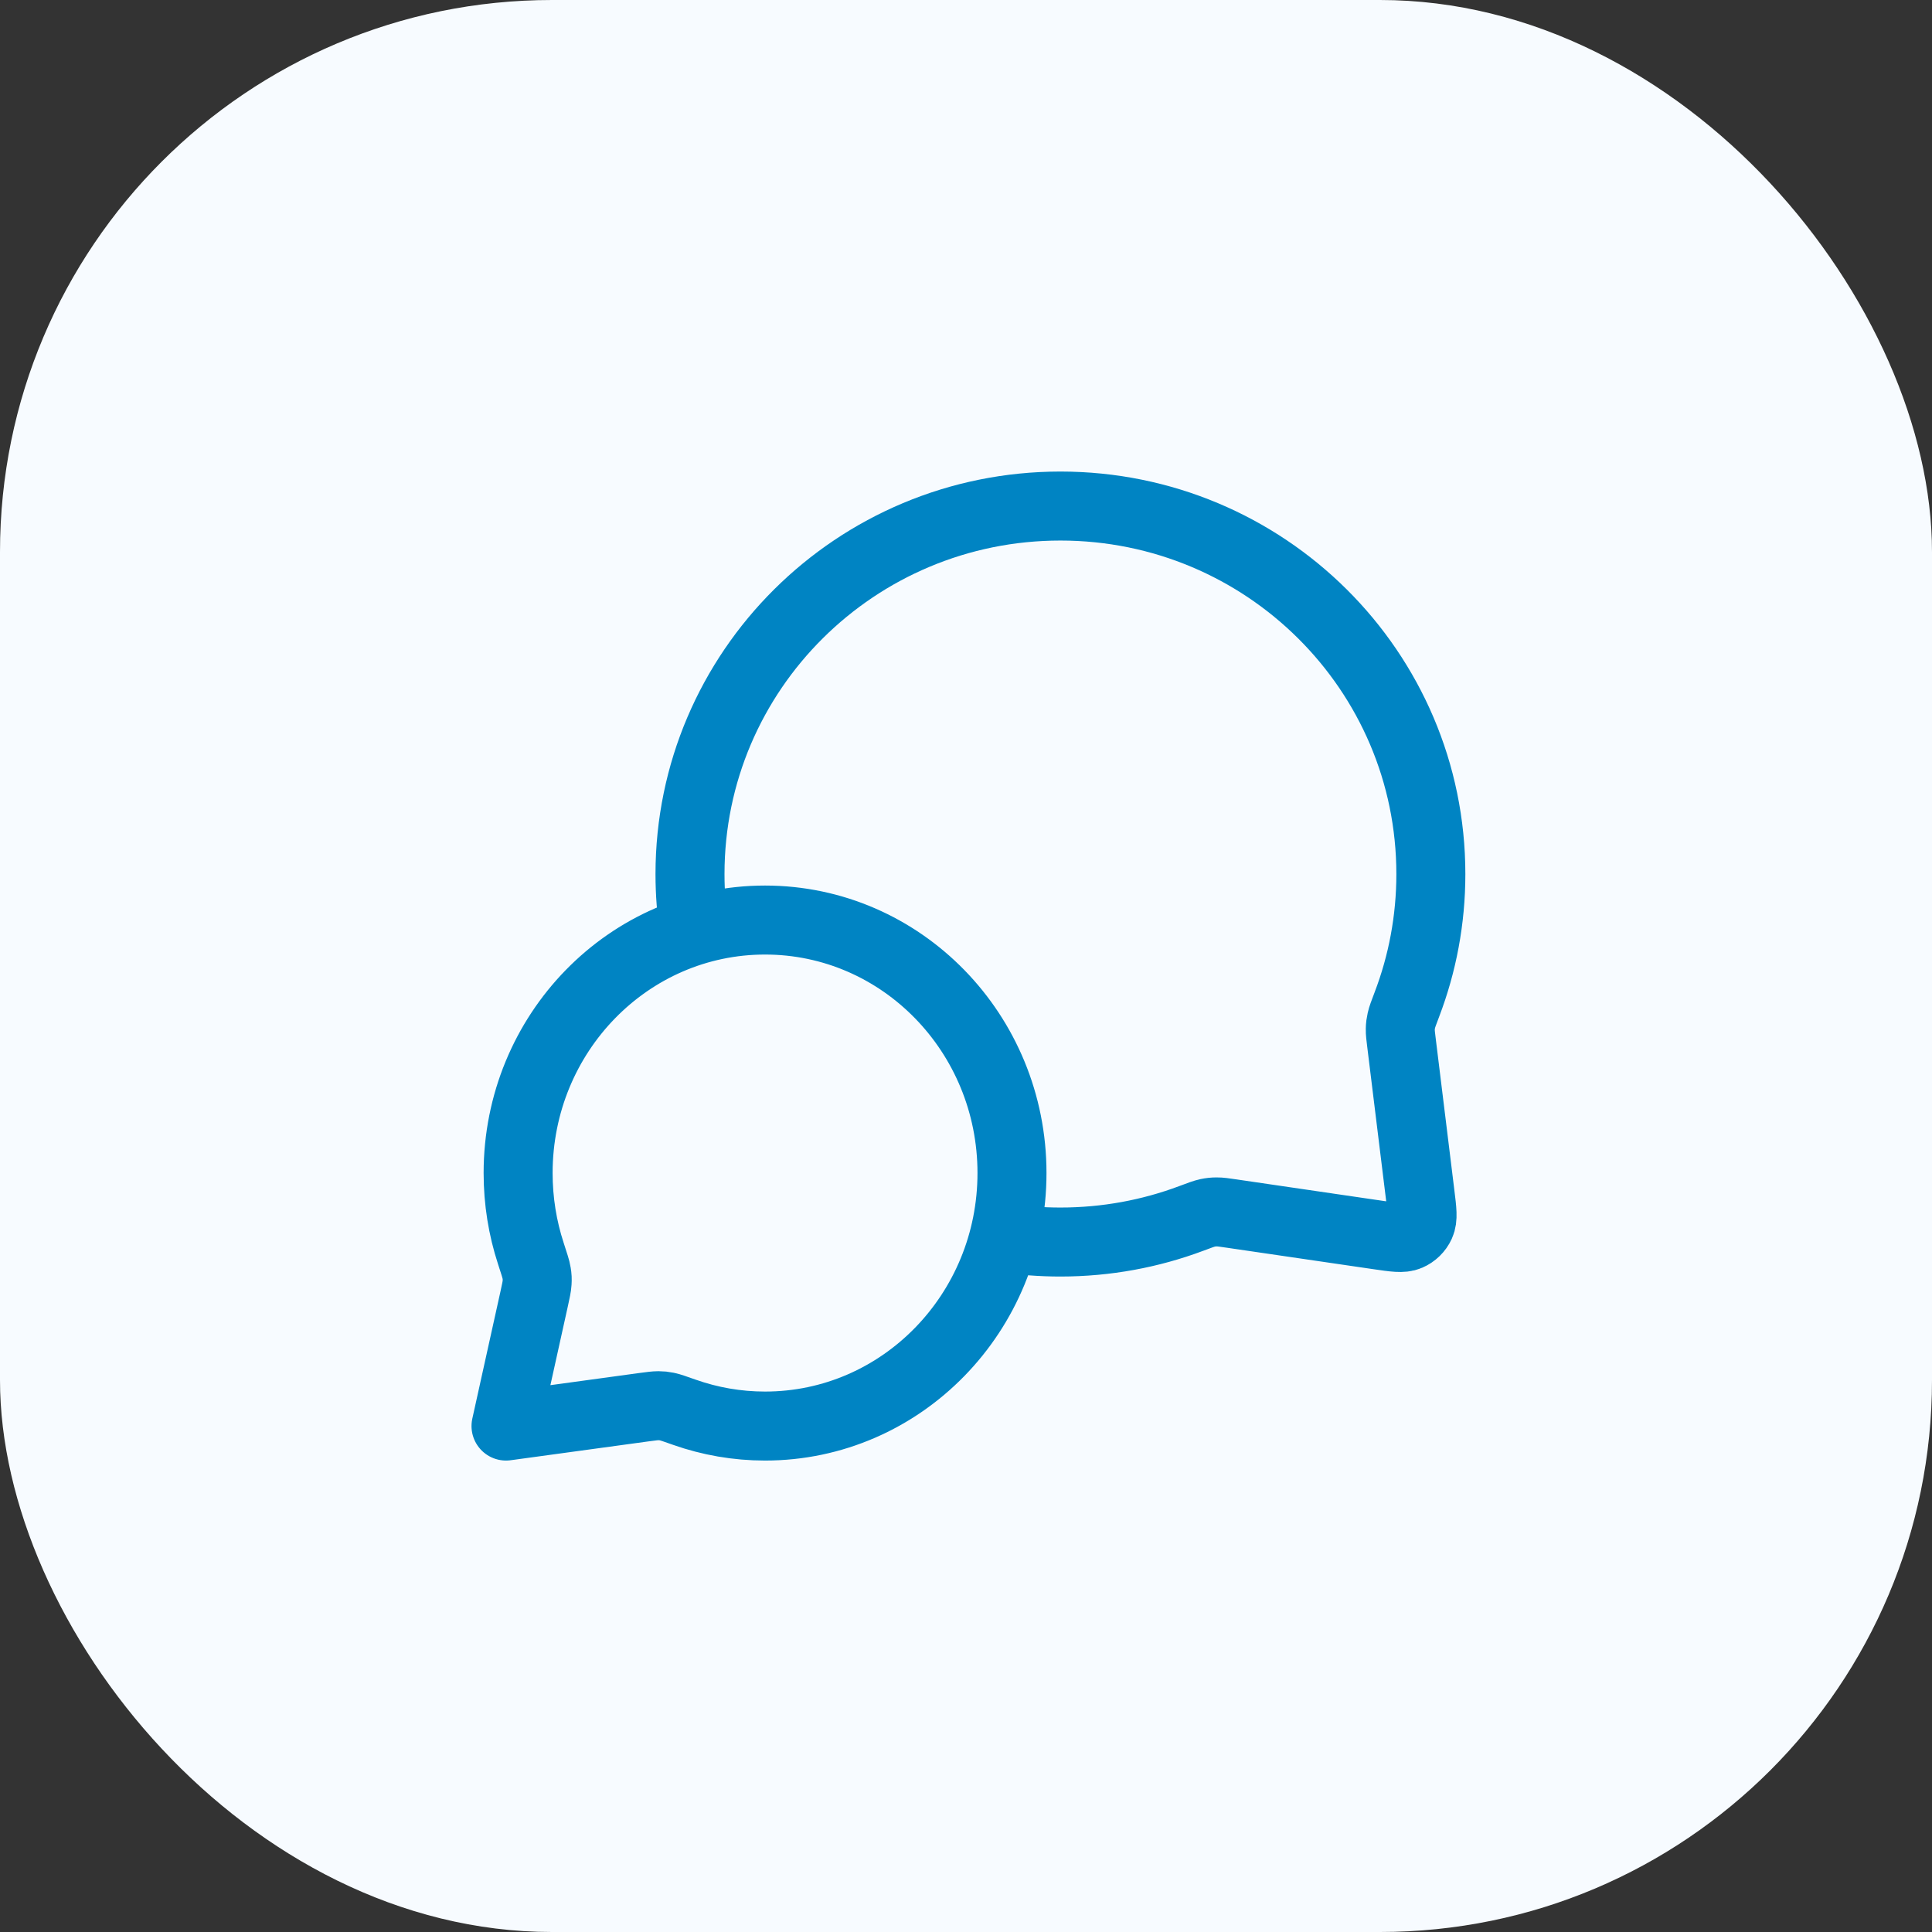 <?xml version="1.0" encoding="UTF-8"?> <svg xmlns="http://www.w3.org/2000/svg" width="56" height="56" viewBox="0 0 56 56" fill="none"><rect x="0" y="0" width="56" height="56" fill="#333333" stroke="none"/><rect width="56" height="56" rx="16" fill="#F7FBFF"></rect><path d="M20.126 26.973C20.043 26.439 20 25.892 20 25.335C20 19.444 24.807 14.668 30.737 14.668C36.667 14.668 41.474 19.444 41.474 25.335C41.474 26.665 41.228 27.939 40.78 29.114C40.687 29.358 40.641 29.48 40.62 29.575C40.599 29.669 40.59 29.736 40.588 29.833C40.586 29.93 40.599 30.038 40.626 30.252L41.162 34.613C41.221 35.085 41.25 35.321 41.171 35.492C41.102 35.643 40.98 35.762 40.828 35.827C40.655 35.902 40.42 35.867 39.949 35.798L35.702 35.176C35.48 35.143 35.369 35.127 35.268 35.128C35.169 35.128 35.099 35.136 35.002 35.156C34.903 35.177 34.776 35.224 34.524 35.319C33.346 35.76 32.07 36.001 30.737 36.001C30.179 36.001 29.632 35.959 29.097 35.878M22.175 41.335C26.129 41.335 29.333 38.051 29.333 34.001C29.333 29.951 26.129 26.668 22.175 26.668C18.222 26.668 15.018 29.951 15.018 34.001C15.018 34.815 15.147 35.599 15.386 36.33C15.487 36.64 15.538 36.794 15.554 36.9C15.572 37.01 15.575 37.072 15.568 37.184C15.562 37.29 15.535 37.411 15.482 37.652L14.667 41.335L18.66 40.789C18.878 40.76 18.987 40.745 19.082 40.745C19.182 40.746 19.235 40.751 19.334 40.771C19.427 40.79 19.566 40.839 19.843 40.937C20.574 41.194 21.359 41.335 22.175 41.335Z" stroke="#0084C3" stroke-width="2" stroke-linecap="round" stroke-linejoin="round"></path></svg> 